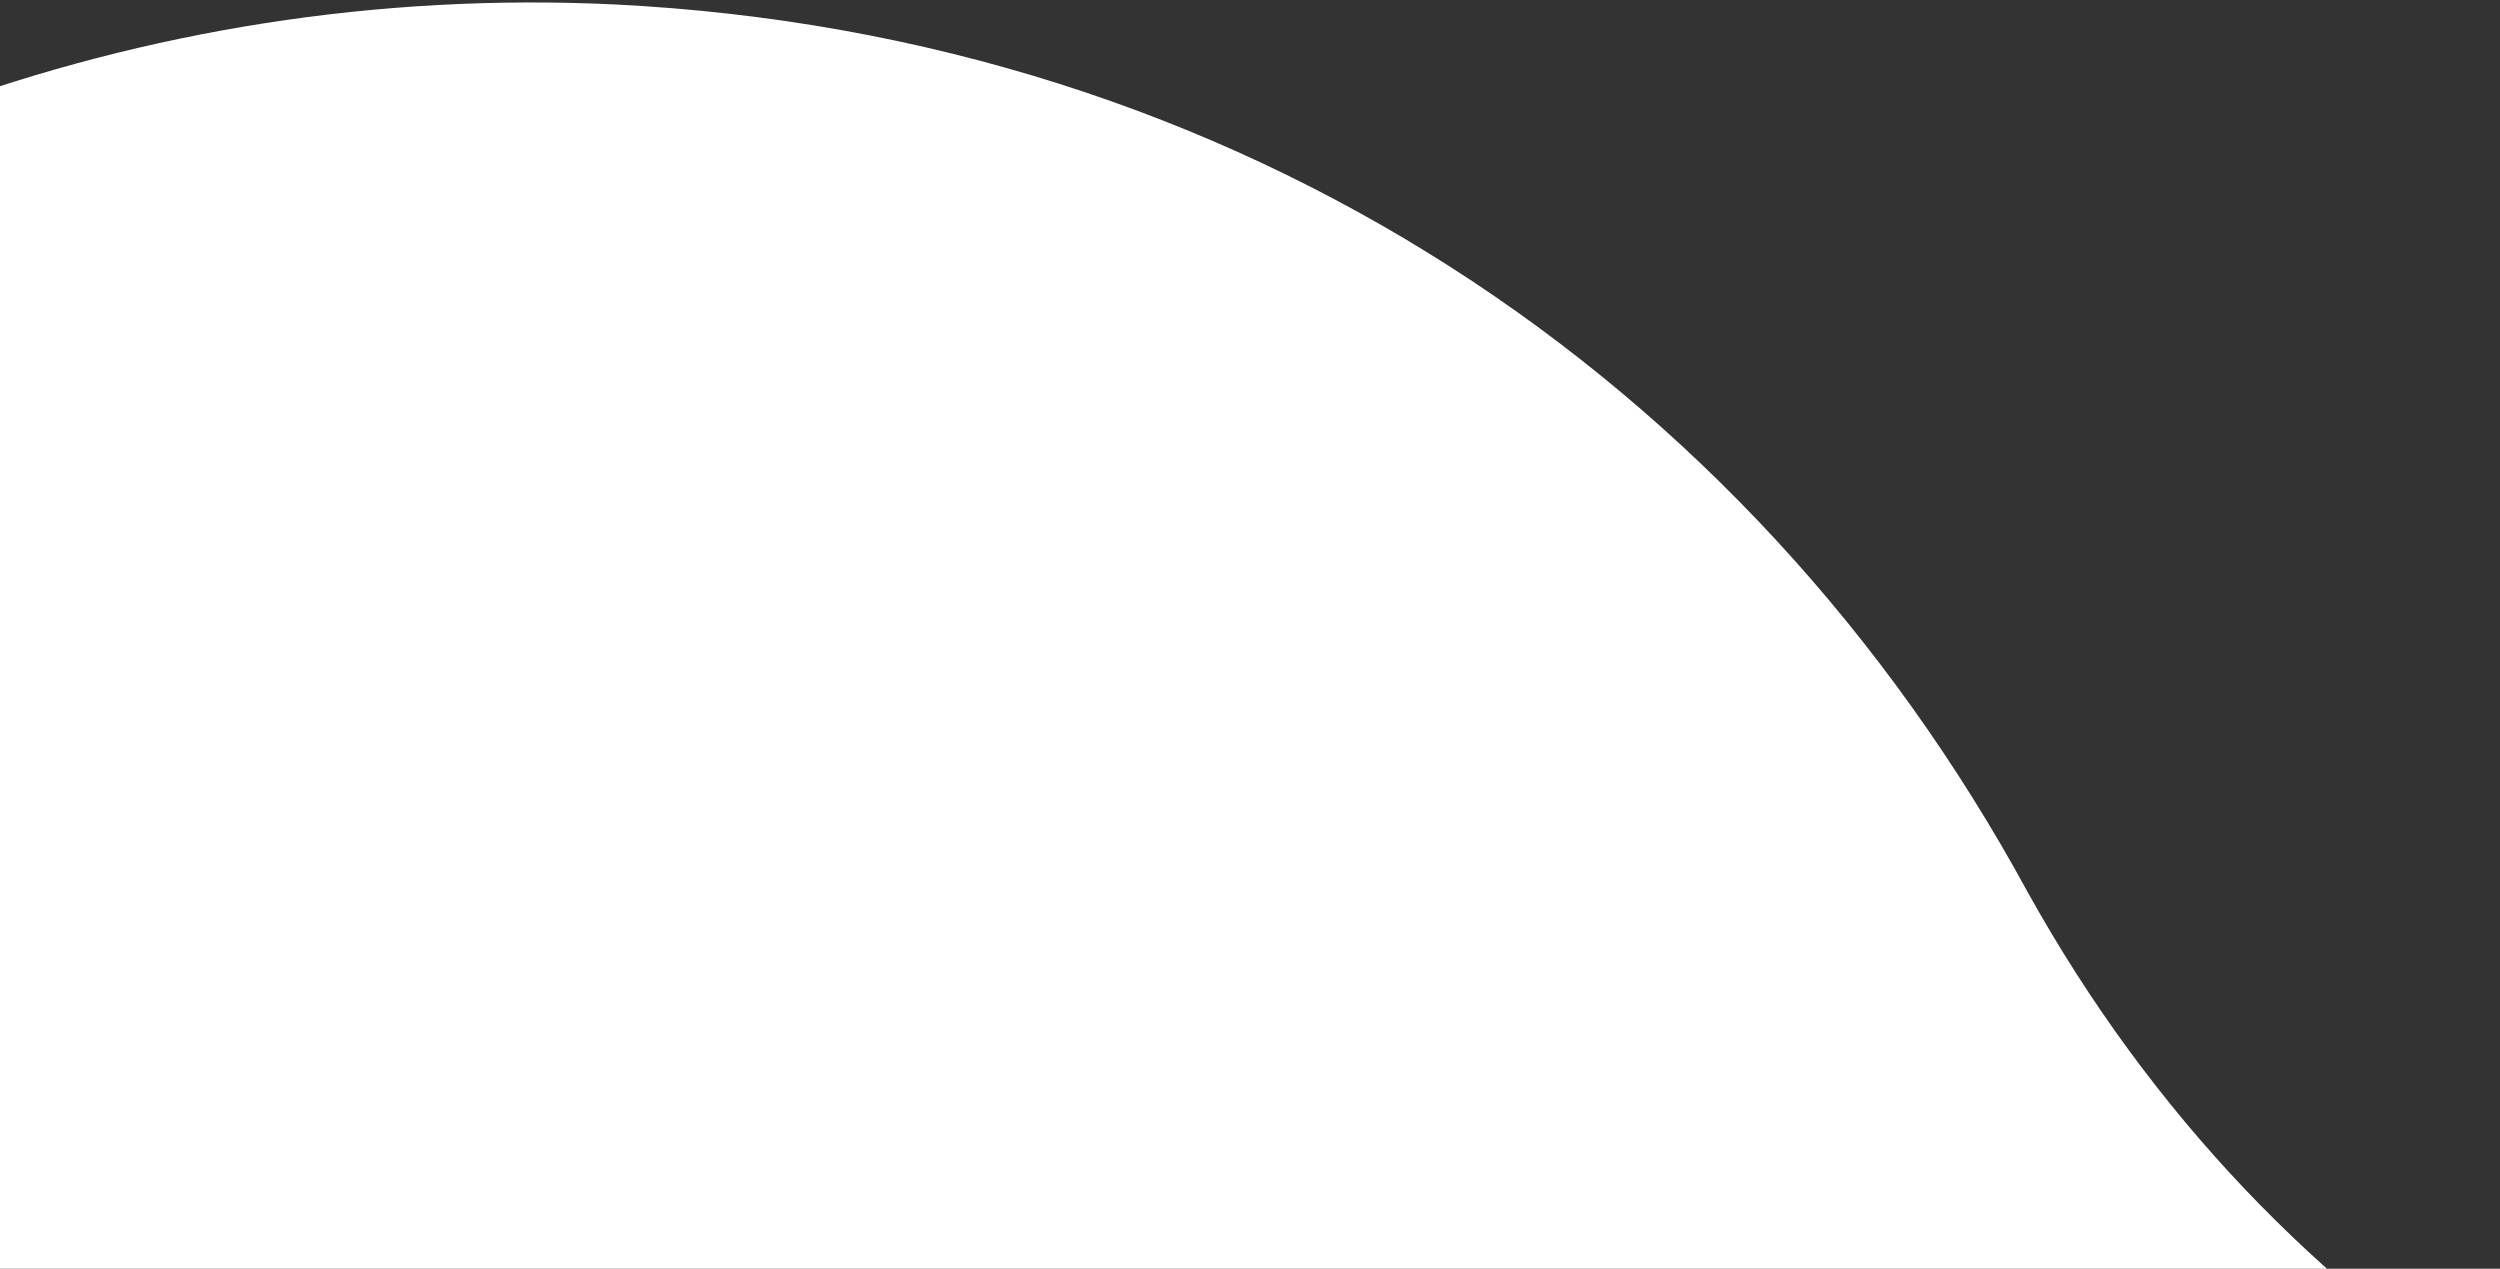 <svg width="800" height="406" viewBox="0 0 800 406" fill="none" xmlns="http://www.w3.org/2000/svg">
<rect x="0" y="0" width="800" height="406" fill="#333333" stroke="none"/>
<path d="M2181.76 1293.23C1982 1283.33 1819.01 1174.2 1729.39 1009.19C1650.25 866.876 1514.25 786.465 1353.69 772.263C1241.48 763.363 1126.64 754.8 1009.18 746.573C848.761 732.356 705.591 803.739 607.649 925.676C496.639 1072.88 315.982 1164.22 123.265 1145.7C-180.904 1123.43 -417.717 847.564 -396.472 535.369C-375.084 223.159 -106.986 -12.947 196.459 1.41C396.224 11.307 559.068 120.455 648.834 285.443C727.972 427.761 863.971 508.172 1024.53 522.374C1142.01 530.696 1256.84 539.26 1369.04 548.064C1529.46 562.282 1672.63 490.899 1770.57 368.962C1881.58 221.754 2062.24 130.414 2254.95 148.934C2559.27 171.189 2796.22 447.042 2774.84 759.253C2753.45 1071.46 2494.1 1314.46 2181.76 1293.23Z" fill="white"/>
</svg>
